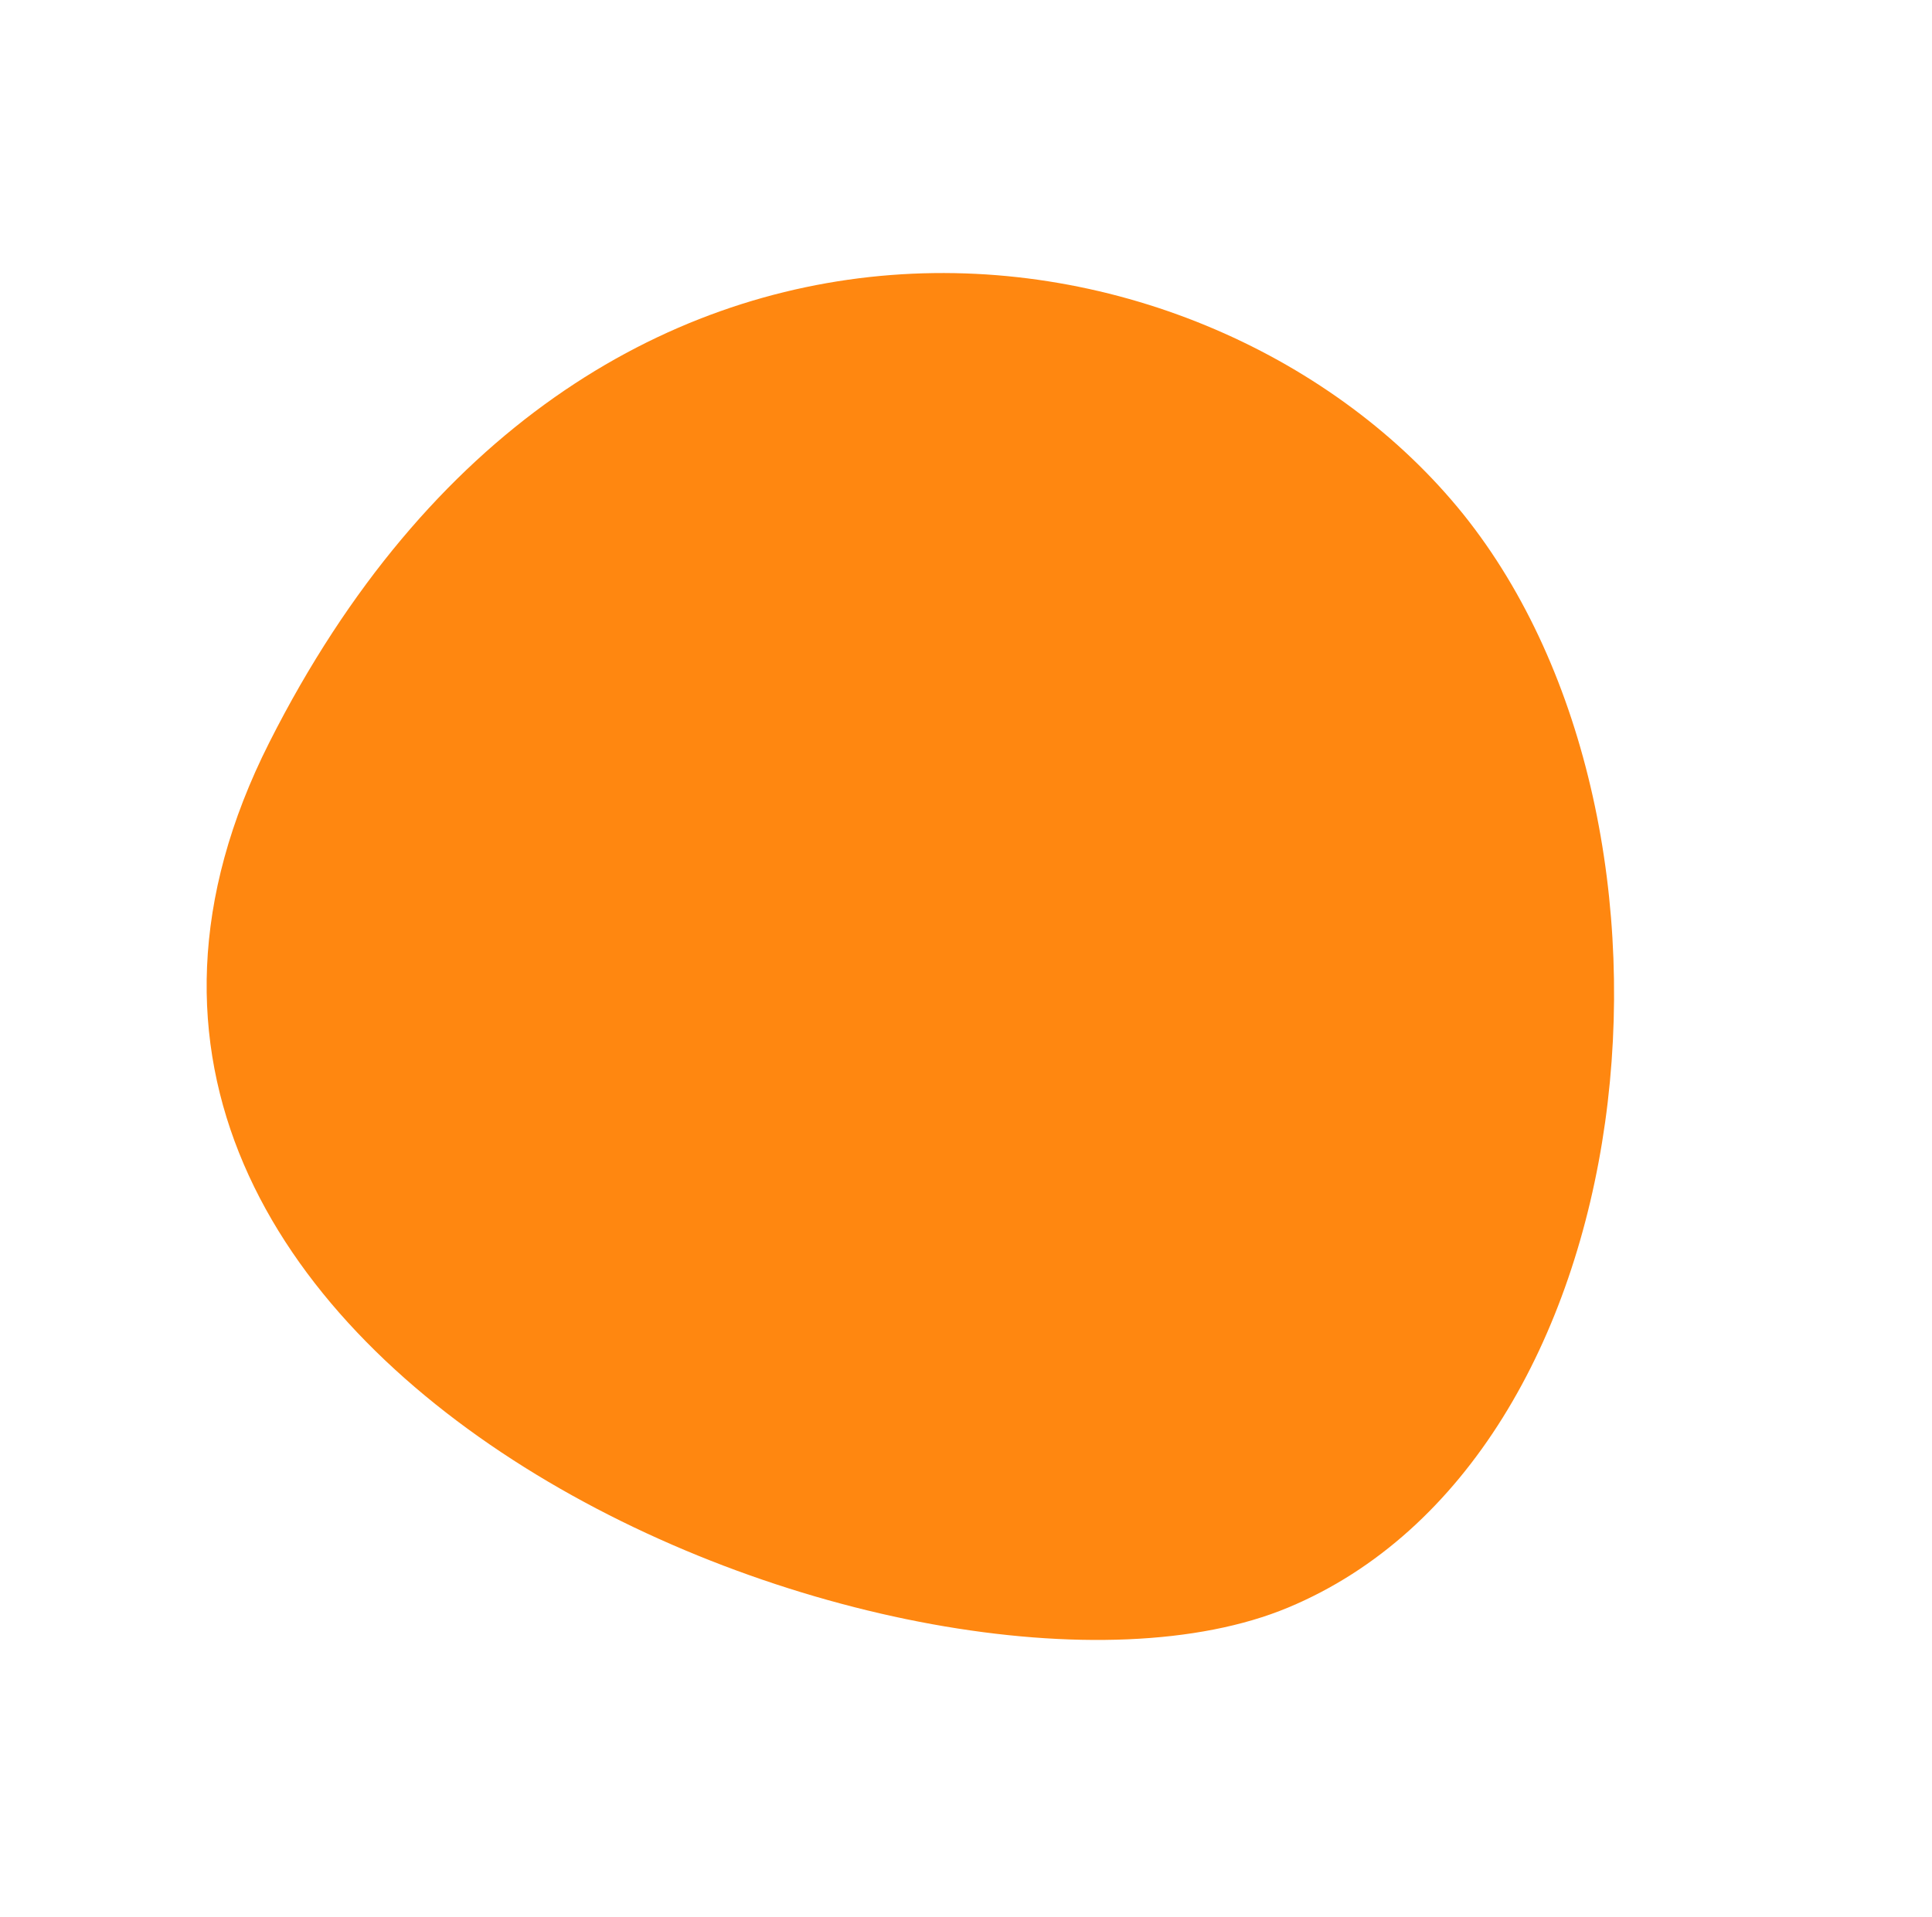 <svg xmlns="http://www.w3.org/2000/svg" width="10.956" height="10.874" viewBox="0 0 10.956 10.874"><path d="M4.8.117c2.2.6,3.993,3.711,2.841,5.6S.724,9.09.084,5.144,2.6-.479,4.8.117Z" transform="matrix(0.809, 0.588, -0.588, 0.809, 4.484, 0)" fill="#FF8710"/></svg>
